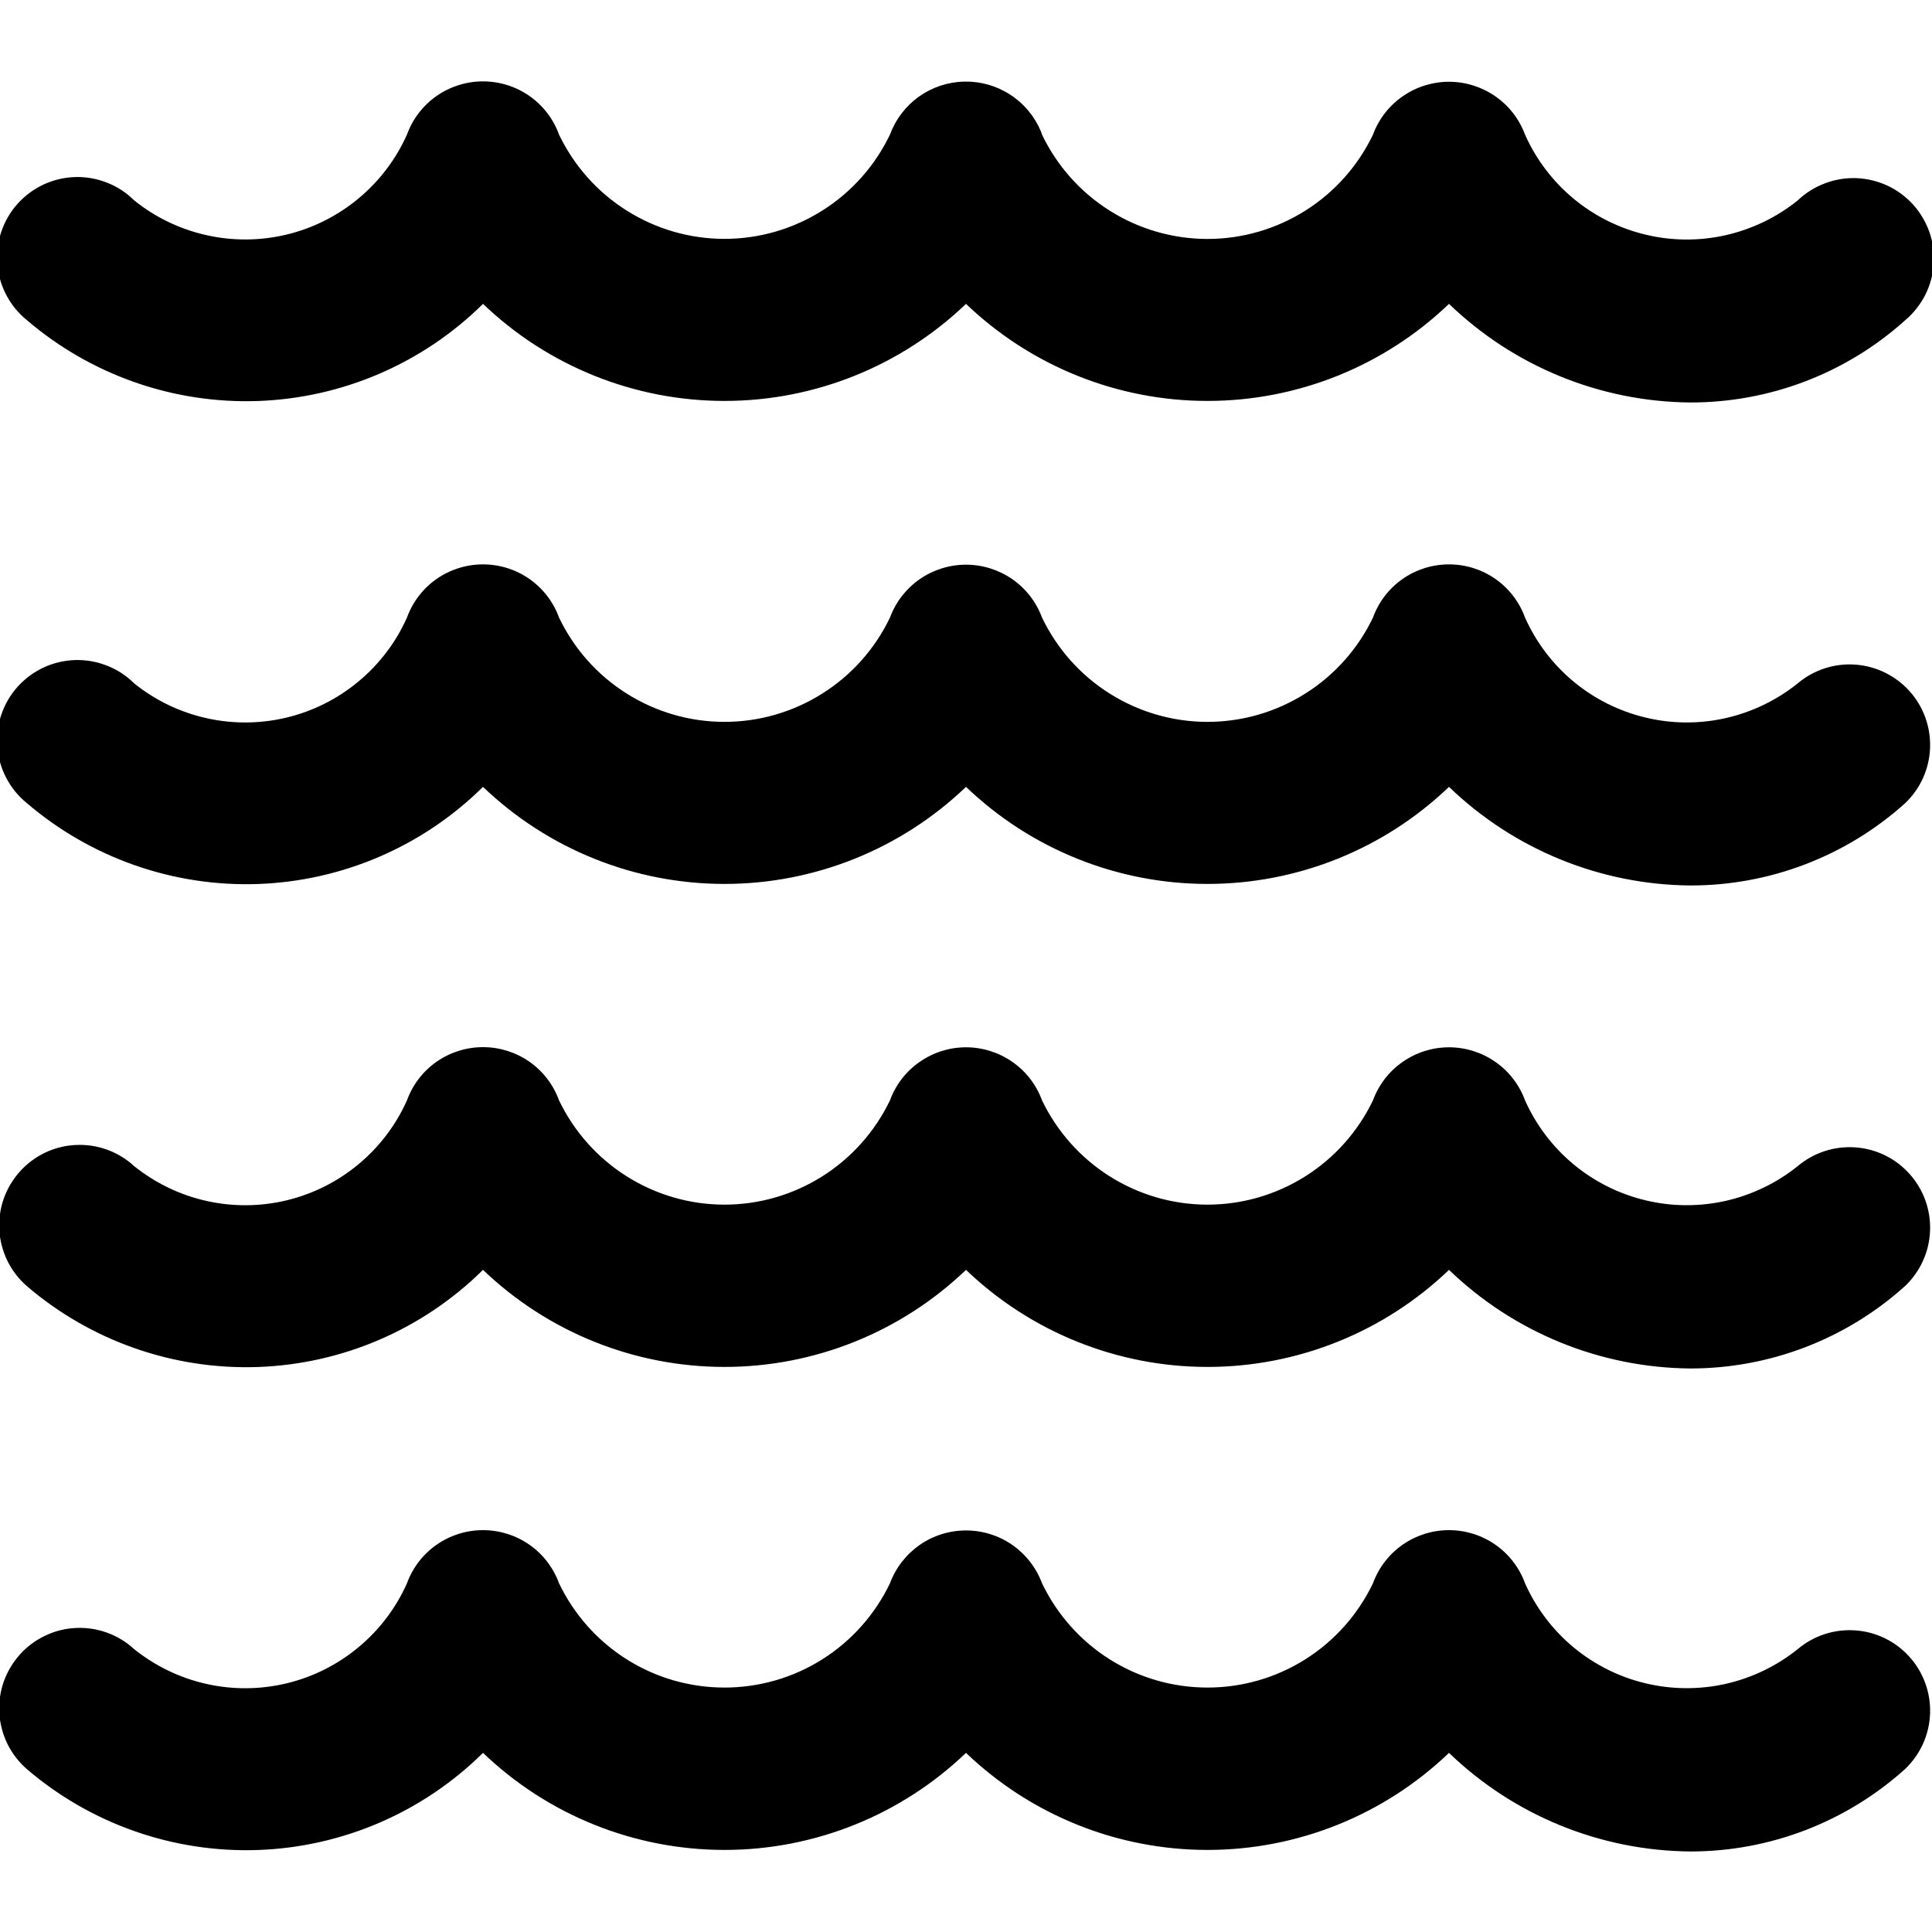 <svg width="25" height="25" viewBox="0 0 25 25" fill="none" xmlns="http://www.w3.org/2000/svg">
<g clip-path="url(#clip0_1_126)">
<path d="M21.875 23.958C20.708 23.949 19.59 23.492 18.75 22.682C17.909 23.488 16.79 23.938 15.625 23.938C14.46 23.938 13.341 23.488 12.5 22.682C11.659 23.488 10.54 23.938 9.375 23.938C8.21 23.938 7.091 23.488 6.25 22.682C5.472 23.452 4.432 23.9 3.339 23.939C2.245 23.977 1.177 23.603 0.346 22.891C0.242 22.8 0.157 22.689 0.096 22.566C0.036 22.442 -0 22.307 -0.009 22.17C-0.017 22.032 0.002 21.894 0.047 21.764C0.093 21.634 0.164 21.514 0.256 21.411C0.348 21.308 0.459 21.225 0.584 21.166C0.708 21.106 0.843 21.072 0.981 21.066C1.119 21.059 1.257 21.08 1.386 21.127C1.516 21.174 1.635 21.246 1.736 21.34C2.01 21.559 2.33 21.714 2.672 21.79C3.014 21.867 3.369 21.864 3.71 21.782C4.051 21.7 4.369 21.54 4.638 21.316C4.908 21.092 5.123 20.809 5.266 20.488C5.339 20.287 5.473 20.112 5.649 19.989C5.825 19.866 6.035 19.8 6.25 19.8C6.465 19.8 6.675 19.866 6.851 19.989C7.027 20.112 7.161 20.287 7.234 20.488C7.428 20.892 7.731 21.233 8.11 21.472C8.489 21.711 8.927 21.837 9.375 21.837C9.823 21.837 10.261 21.711 10.64 21.472C11.019 21.233 11.322 20.892 11.516 20.488C11.59 20.288 11.725 20.114 11.9 19.992C12.076 19.869 12.286 19.804 12.5 19.804C12.714 19.804 12.924 19.869 13.1 19.992C13.275 20.114 13.41 20.288 13.484 20.488C13.678 20.892 13.981 21.233 14.36 21.472C14.739 21.711 15.177 21.837 15.625 21.837C16.073 21.837 16.511 21.711 16.89 21.472C17.269 21.233 17.572 20.892 17.766 20.488C17.839 20.287 17.973 20.112 18.149 19.989C18.325 19.866 18.535 19.8 18.75 19.8C18.965 19.8 19.175 19.866 19.351 19.989C19.527 20.112 19.661 20.287 19.734 20.488C19.877 20.809 20.092 21.092 20.361 21.316C20.631 21.54 20.948 21.699 21.289 21.781C21.63 21.863 21.985 21.866 22.327 21.79C22.669 21.713 22.989 21.559 23.262 21.34C23.469 21.165 23.736 21.078 24.006 21.097C24.276 21.115 24.528 21.238 24.709 21.44C24.89 21.641 24.985 21.905 24.975 22.175C24.965 22.446 24.85 22.701 24.654 22.889C23.892 23.577 22.902 23.958 21.875 23.958ZM21.875 17.708C20.708 17.699 19.59 17.242 18.75 16.432C17.909 17.238 16.79 17.688 15.625 17.688C14.46 17.688 13.341 17.238 12.5 16.432C11.659 17.238 10.54 17.688 9.375 17.688C8.21 17.688 7.091 17.238 6.25 16.432C5.472 17.202 4.432 17.65 3.339 17.689C2.245 17.727 1.177 17.353 0.346 16.641C0.242 16.55 0.157 16.439 0.096 16.316C0.036 16.192 -0 16.057 -0.009 15.92C-0.017 15.782 0.002 15.644 0.047 15.514C0.093 15.383 0.164 15.264 0.256 15.161C0.348 15.058 0.459 14.975 0.584 14.915C0.708 14.856 0.843 14.822 0.981 14.816C1.119 14.809 1.257 14.83 1.386 14.877C1.516 14.924 1.635 14.996 1.736 15.09C2.01 15.309 2.33 15.464 2.672 15.54C3.014 15.617 3.369 15.614 3.71 15.532C4.051 15.45 4.369 15.29 4.638 15.066C4.908 14.842 5.123 14.559 5.266 14.239C5.339 14.037 5.473 13.862 5.649 13.739C5.825 13.616 6.035 13.55 6.25 13.55C6.465 13.55 6.675 13.616 6.851 13.739C7.027 13.862 7.161 14.037 7.234 14.239C7.428 14.642 7.731 14.983 8.11 15.222C8.489 15.461 8.927 15.588 9.375 15.588C9.823 15.588 10.261 15.461 10.64 15.222C11.019 14.983 11.322 14.642 11.516 14.239C11.59 14.037 11.724 13.863 11.9 13.741C12.076 13.618 12.285 13.552 12.5 13.552C12.715 13.552 12.924 13.618 13.1 13.741C13.276 13.863 13.41 14.037 13.484 14.239C13.678 14.642 13.981 14.983 14.36 15.222C14.739 15.461 15.177 15.588 15.625 15.588C16.073 15.588 16.511 15.461 16.89 15.222C17.269 14.983 17.572 14.642 17.766 14.239C17.84 14.037 17.974 13.863 18.15 13.741C18.326 13.618 18.535 13.552 18.75 13.552C18.965 13.552 19.174 13.618 19.35 13.741C19.526 13.863 19.66 14.037 19.734 14.239C19.877 14.559 20.092 14.842 20.361 15.066C20.631 15.29 20.948 15.449 21.289 15.531C21.63 15.614 21.985 15.616 22.327 15.54C22.669 15.463 22.989 15.309 23.262 15.09C23.469 14.915 23.736 14.828 24.006 14.847C24.276 14.865 24.528 14.988 24.709 15.19C24.89 15.391 24.985 15.655 24.975 15.925C24.965 16.196 24.85 16.451 24.654 16.639C23.892 17.327 22.902 17.708 21.875 17.708ZM21.875 11.458C20.708 11.449 19.59 10.992 18.75 10.182C17.909 10.988 16.79 11.438 15.625 11.438C14.46 11.438 13.341 10.988 12.5 10.182C11.659 10.988 10.54 11.438 9.375 11.438C8.21 11.438 7.091 10.988 6.25 10.182C5.472 10.952 4.432 11.4 3.339 11.439C2.245 11.477 1.177 11.103 0.346 10.391C0.236 10.302 0.146 10.191 0.081 10.066C0.015 9.941 -0.024 9.804 -0.035 9.664C-0.046 9.523 -0.029 9.382 0.017 9.248C0.062 9.114 0.134 8.991 0.228 8.886C0.323 8.781 0.437 8.697 0.565 8.637C0.693 8.578 0.832 8.545 0.973 8.541C1.114 8.537 1.254 8.562 1.386 8.614C1.517 8.665 1.636 8.743 1.736 8.843C2.01 9.063 2.33 9.217 2.672 9.293C3.014 9.37 3.369 9.367 3.71 9.285C4.051 9.203 4.369 9.043 4.638 8.819C4.908 8.595 5.123 8.312 5.266 7.992C5.339 7.79 5.473 7.615 5.649 7.492C5.825 7.369 6.035 7.303 6.25 7.303C6.465 7.303 6.675 7.369 6.851 7.492C7.027 7.615 7.161 7.79 7.234 7.992C7.428 8.396 7.731 8.737 8.11 8.975C8.489 9.214 8.927 9.341 9.375 9.341C9.823 9.341 10.261 9.214 10.64 8.975C11.019 8.737 11.322 8.396 11.516 7.992C11.59 7.791 11.725 7.617 11.9 7.495C12.076 7.373 12.286 7.307 12.5 7.307C12.714 7.307 12.924 7.373 13.1 7.495C13.275 7.617 13.41 7.791 13.484 7.992C13.678 8.396 13.981 8.737 14.36 8.975C14.739 9.214 15.177 9.341 15.625 9.341C16.073 9.341 16.511 9.214 16.89 8.975C17.269 8.737 17.572 8.396 17.766 7.992C17.839 7.79 17.973 7.615 18.149 7.492C18.325 7.369 18.535 7.303 18.75 7.303C18.965 7.303 19.175 7.369 19.351 7.492C19.527 7.615 19.661 7.79 19.734 7.992C19.877 8.312 20.092 8.595 20.361 8.819C20.631 9.043 20.948 9.202 21.289 9.284C21.63 9.367 21.985 9.37 22.327 9.293C22.669 9.216 22.989 9.062 23.262 8.843C23.469 8.668 23.736 8.581 24.006 8.6C24.276 8.619 24.528 8.742 24.709 8.943C24.89 9.144 24.985 9.408 24.975 9.678C24.965 9.949 24.85 10.205 24.654 10.392C23.892 11.079 22.901 11.459 21.875 11.458ZM21.875 5.208C20.708 5.199 19.59 4.742 18.75 3.932C17.909 4.738 16.79 5.188 15.625 5.188C14.46 5.188 13.341 4.738 12.5 3.932C11.659 4.738 10.54 5.188 9.375 5.188C8.21 5.188 7.091 4.738 6.25 3.932C5.472 4.702 4.432 5.15 3.339 5.189C2.245 5.227 1.177 4.853 0.346 4.141C0.236 4.052 0.146 3.941 0.081 3.816C0.015 3.691 -0.024 3.554 -0.035 3.414C-0.046 3.273 -0.029 3.132 0.017 2.998C0.062 2.864 0.134 2.741 0.228 2.636C0.323 2.531 0.437 2.447 0.565 2.387C0.693 2.328 0.832 2.295 0.973 2.291C1.114 2.287 1.254 2.312 1.386 2.364C1.517 2.415 1.636 2.493 1.736 2.593C2.01 2.813 2.33 2.967 2.672 3.043C3.014 3.12 3.369 3.117 3.71 3.035C4.051 2.953 4.369 2.793 4.638 2.569C4.908 2.345 5.123 2.062 5.266 1.742C5.339 1.54 5.473 1.365 5.649 1.242C5.825 1.119 6.035 1.053 6.25 1.053C6.465 1.053 6.675 1.119 6.851 1.242C7.027 1.365 7.161 1.54 7.234 1.742C7.428 2.146 7.731 2.487 8.11 2.725C8.489 2.964 8.927 3.091 9.375 3.091C9.823 3.091 10.261 2.964 10.64 2.725C11.019 2.487 11.322 2.146 11.516 1.742C11.589 1.544 11.719 1.373 11.891 1.25C12.063 1.128 12.267 1.06 12.478 1.056C12.688 1.051 12.896 1.11 13.072 1.225C13.249 1.339 13.387 1.505 13.469 1.699L13.484 1.743C13.678 2.147 13.981 2.488 14.36 2.726C14.739 2.965 15.177 3.092 15.625 3.092C16.073 3.092 16.511 2.965 16.89 2.726C17.269 2.488 17.572 2.147 17.766 1.743C17.84 1.542 17.974 1.368 18.151 1.246C18.326 1.124 18.536 1.058 18.75 1.058C18.964 1.058 19.174 1.124 19.349 1.246C19.526 1.368 19.66 1.542 19.734 1.743C19.877 2.063 20.092 2.346 20.361 2.57C20.631 2.794 20.948 2.953 21.289 3.035C21.63 3.118 21.985 3.121 22.327 3.044C22.669 2.967 22.989 2.813 23.262 2.594C23.363 2.497 23.483 2.422 23.613 2.373C23.743 2.323 23.883 2.3 24.022 2.305C24.161 2.311 24.298 2.344 24.425 2.403C24.551 2.462 24.664 2.546 24.758 2.65C24.851 2.754 24.922 2.876 24.968 3.007C25.013 3.139 25.032 3.279 25.022 3.418C25.012 3.558 24.975 3.693 24.912 3.818C24.848 3.942 24.761 4.053 24.654 4.143C23.892 4.83 22.901 5.209 21.875 5.208Z" fill="black"/>
</g>
<defs>
<clipPath id="clip0_1_126">
<rect width="25" height="25" fill="white"/>
</clipPath>
</defs>
</svg>
